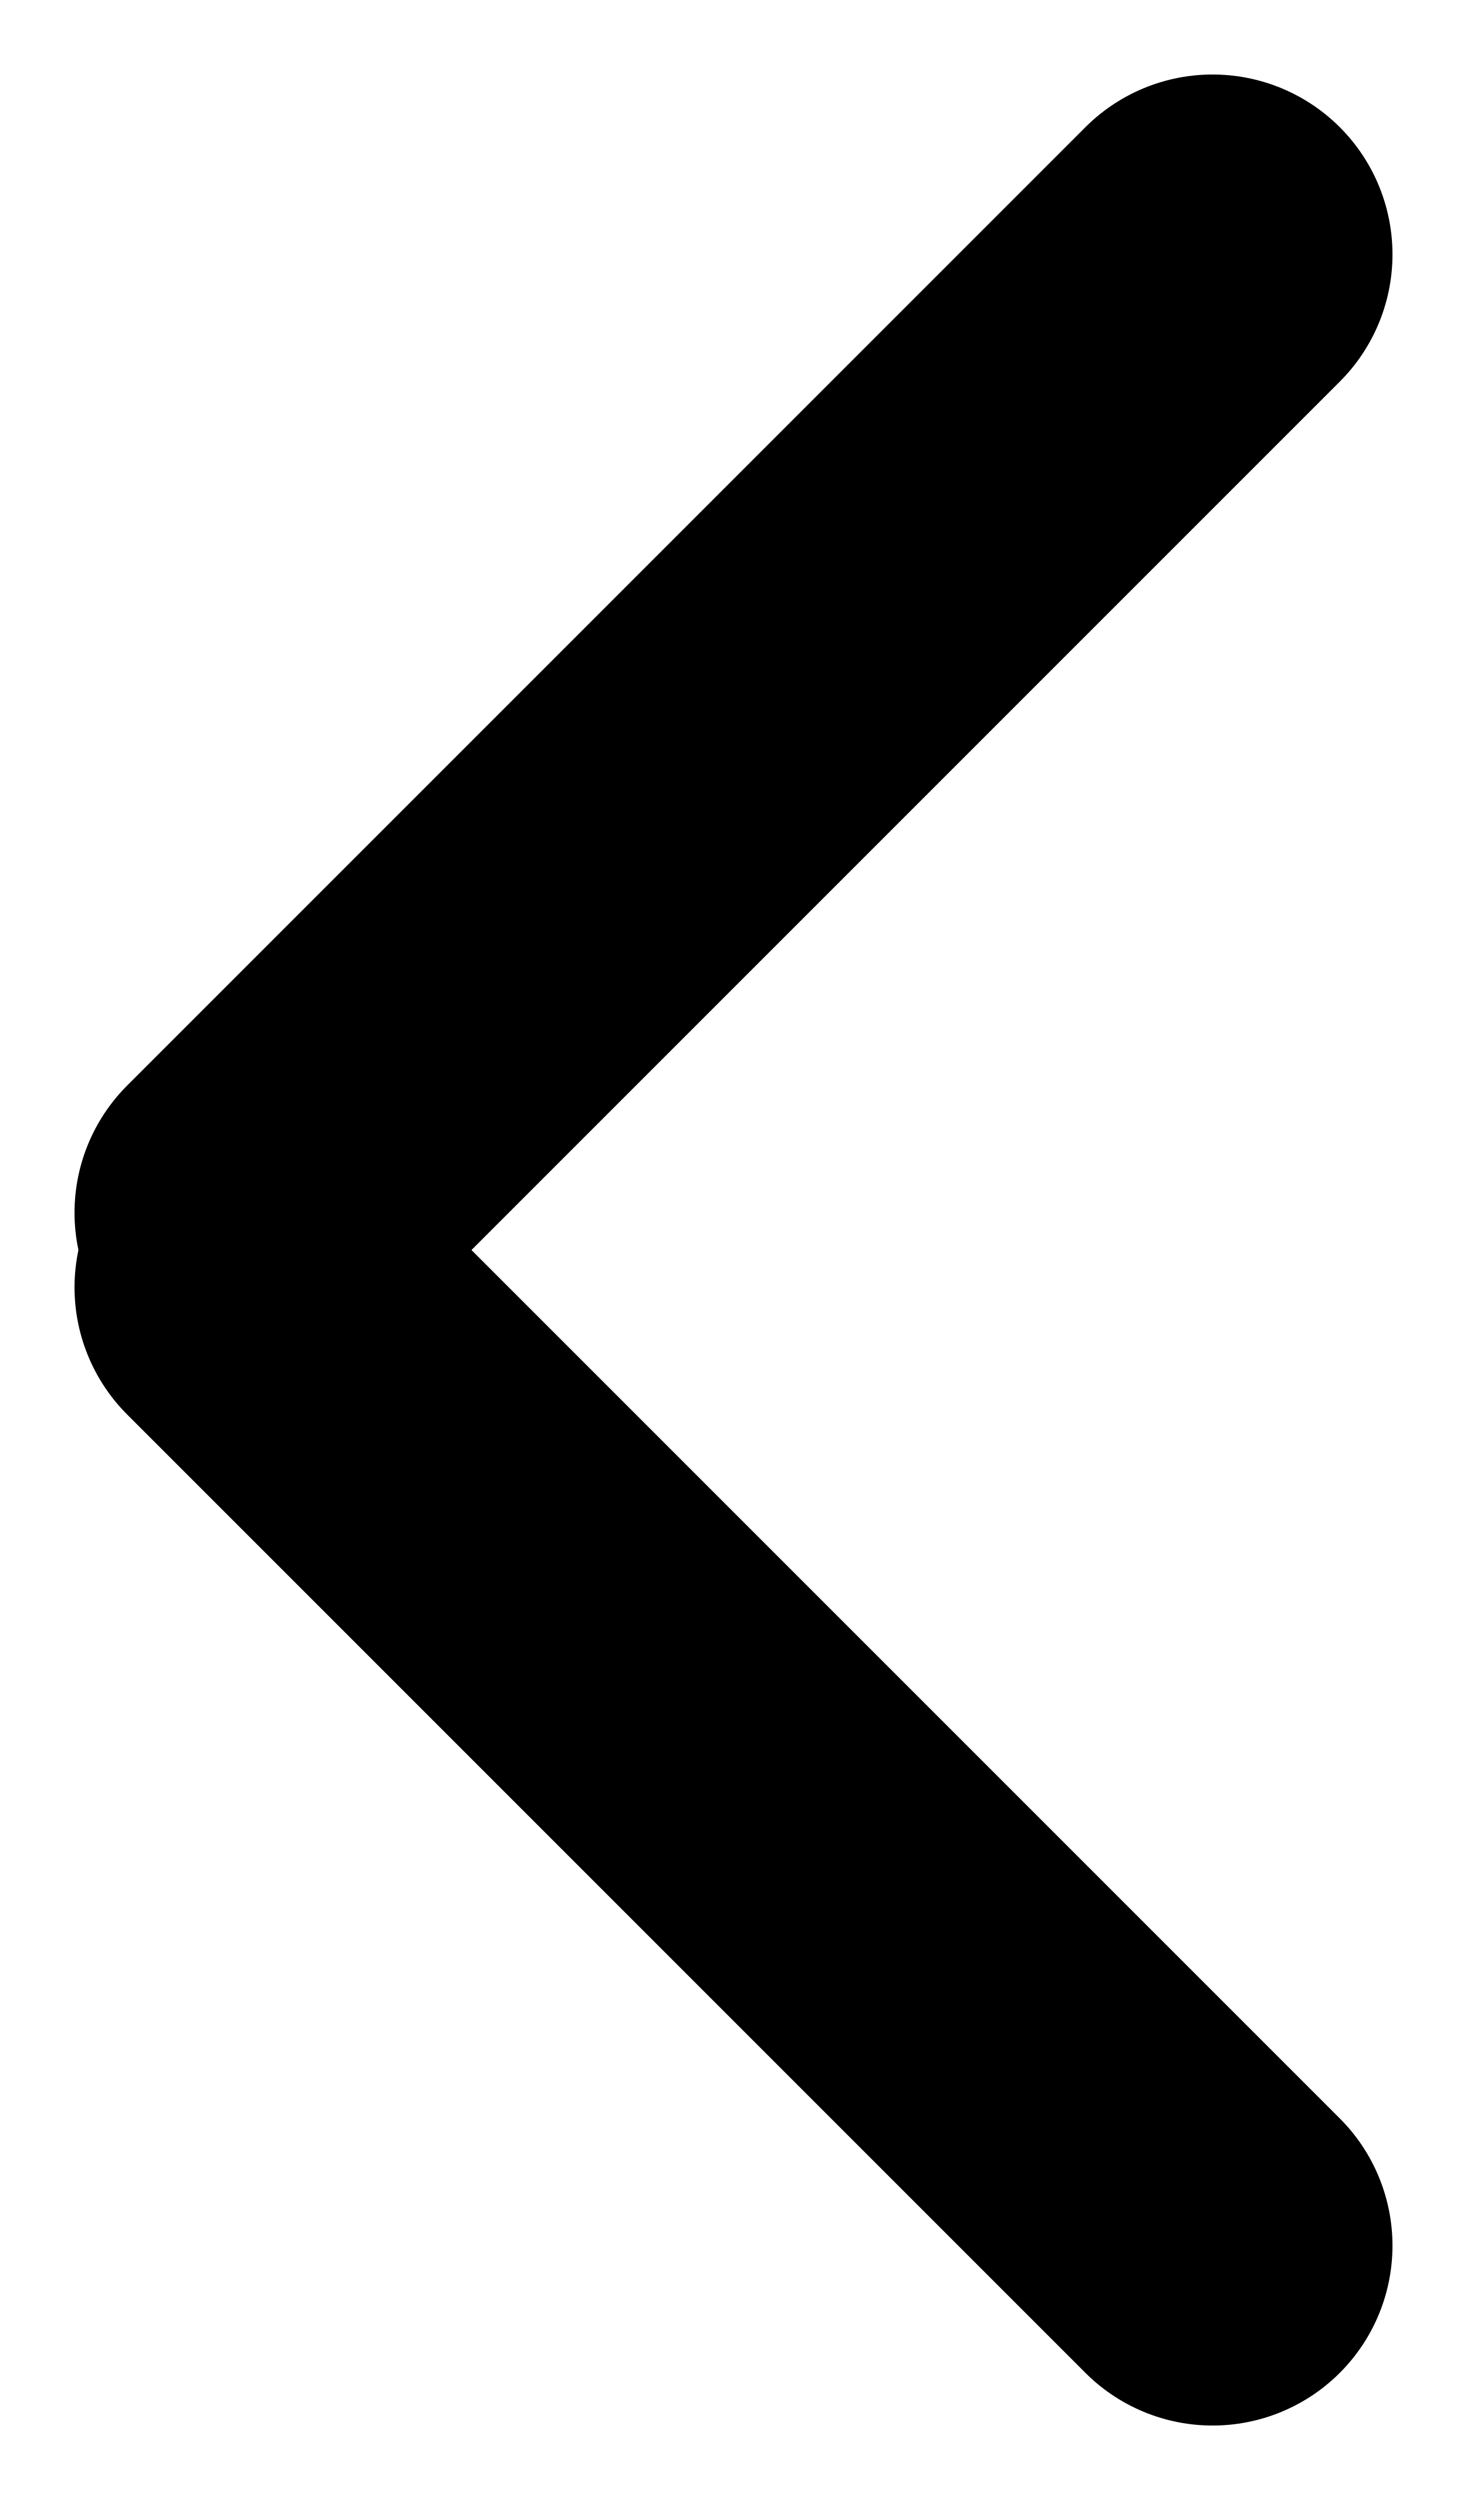 <svg xmlns="http://www.w3.org/2000/svg" width="65.24" height="111.172" viewBox="0 0 65.24 111.172"><g id="icon-arrow" transform="translate(-586.186 -10757.187)"><line id="&#x7DDA;_7" data-name="&#x7DDA; 7" x1="42.612" y2="42.612" transform="translate(597.5 10768.5)" fill="none" stroke="#000" stroke-linecap="round" stroke-width="16"></line><line id="&#x7DDA;_8" data-name="&#x7DDA; 8" x1="42.612" y1="42.612" transform="translate(597.5 10814.433)" fill="none" stroke="#000" stroke-linecap="round" stroke-width="16"></line></g></svg>